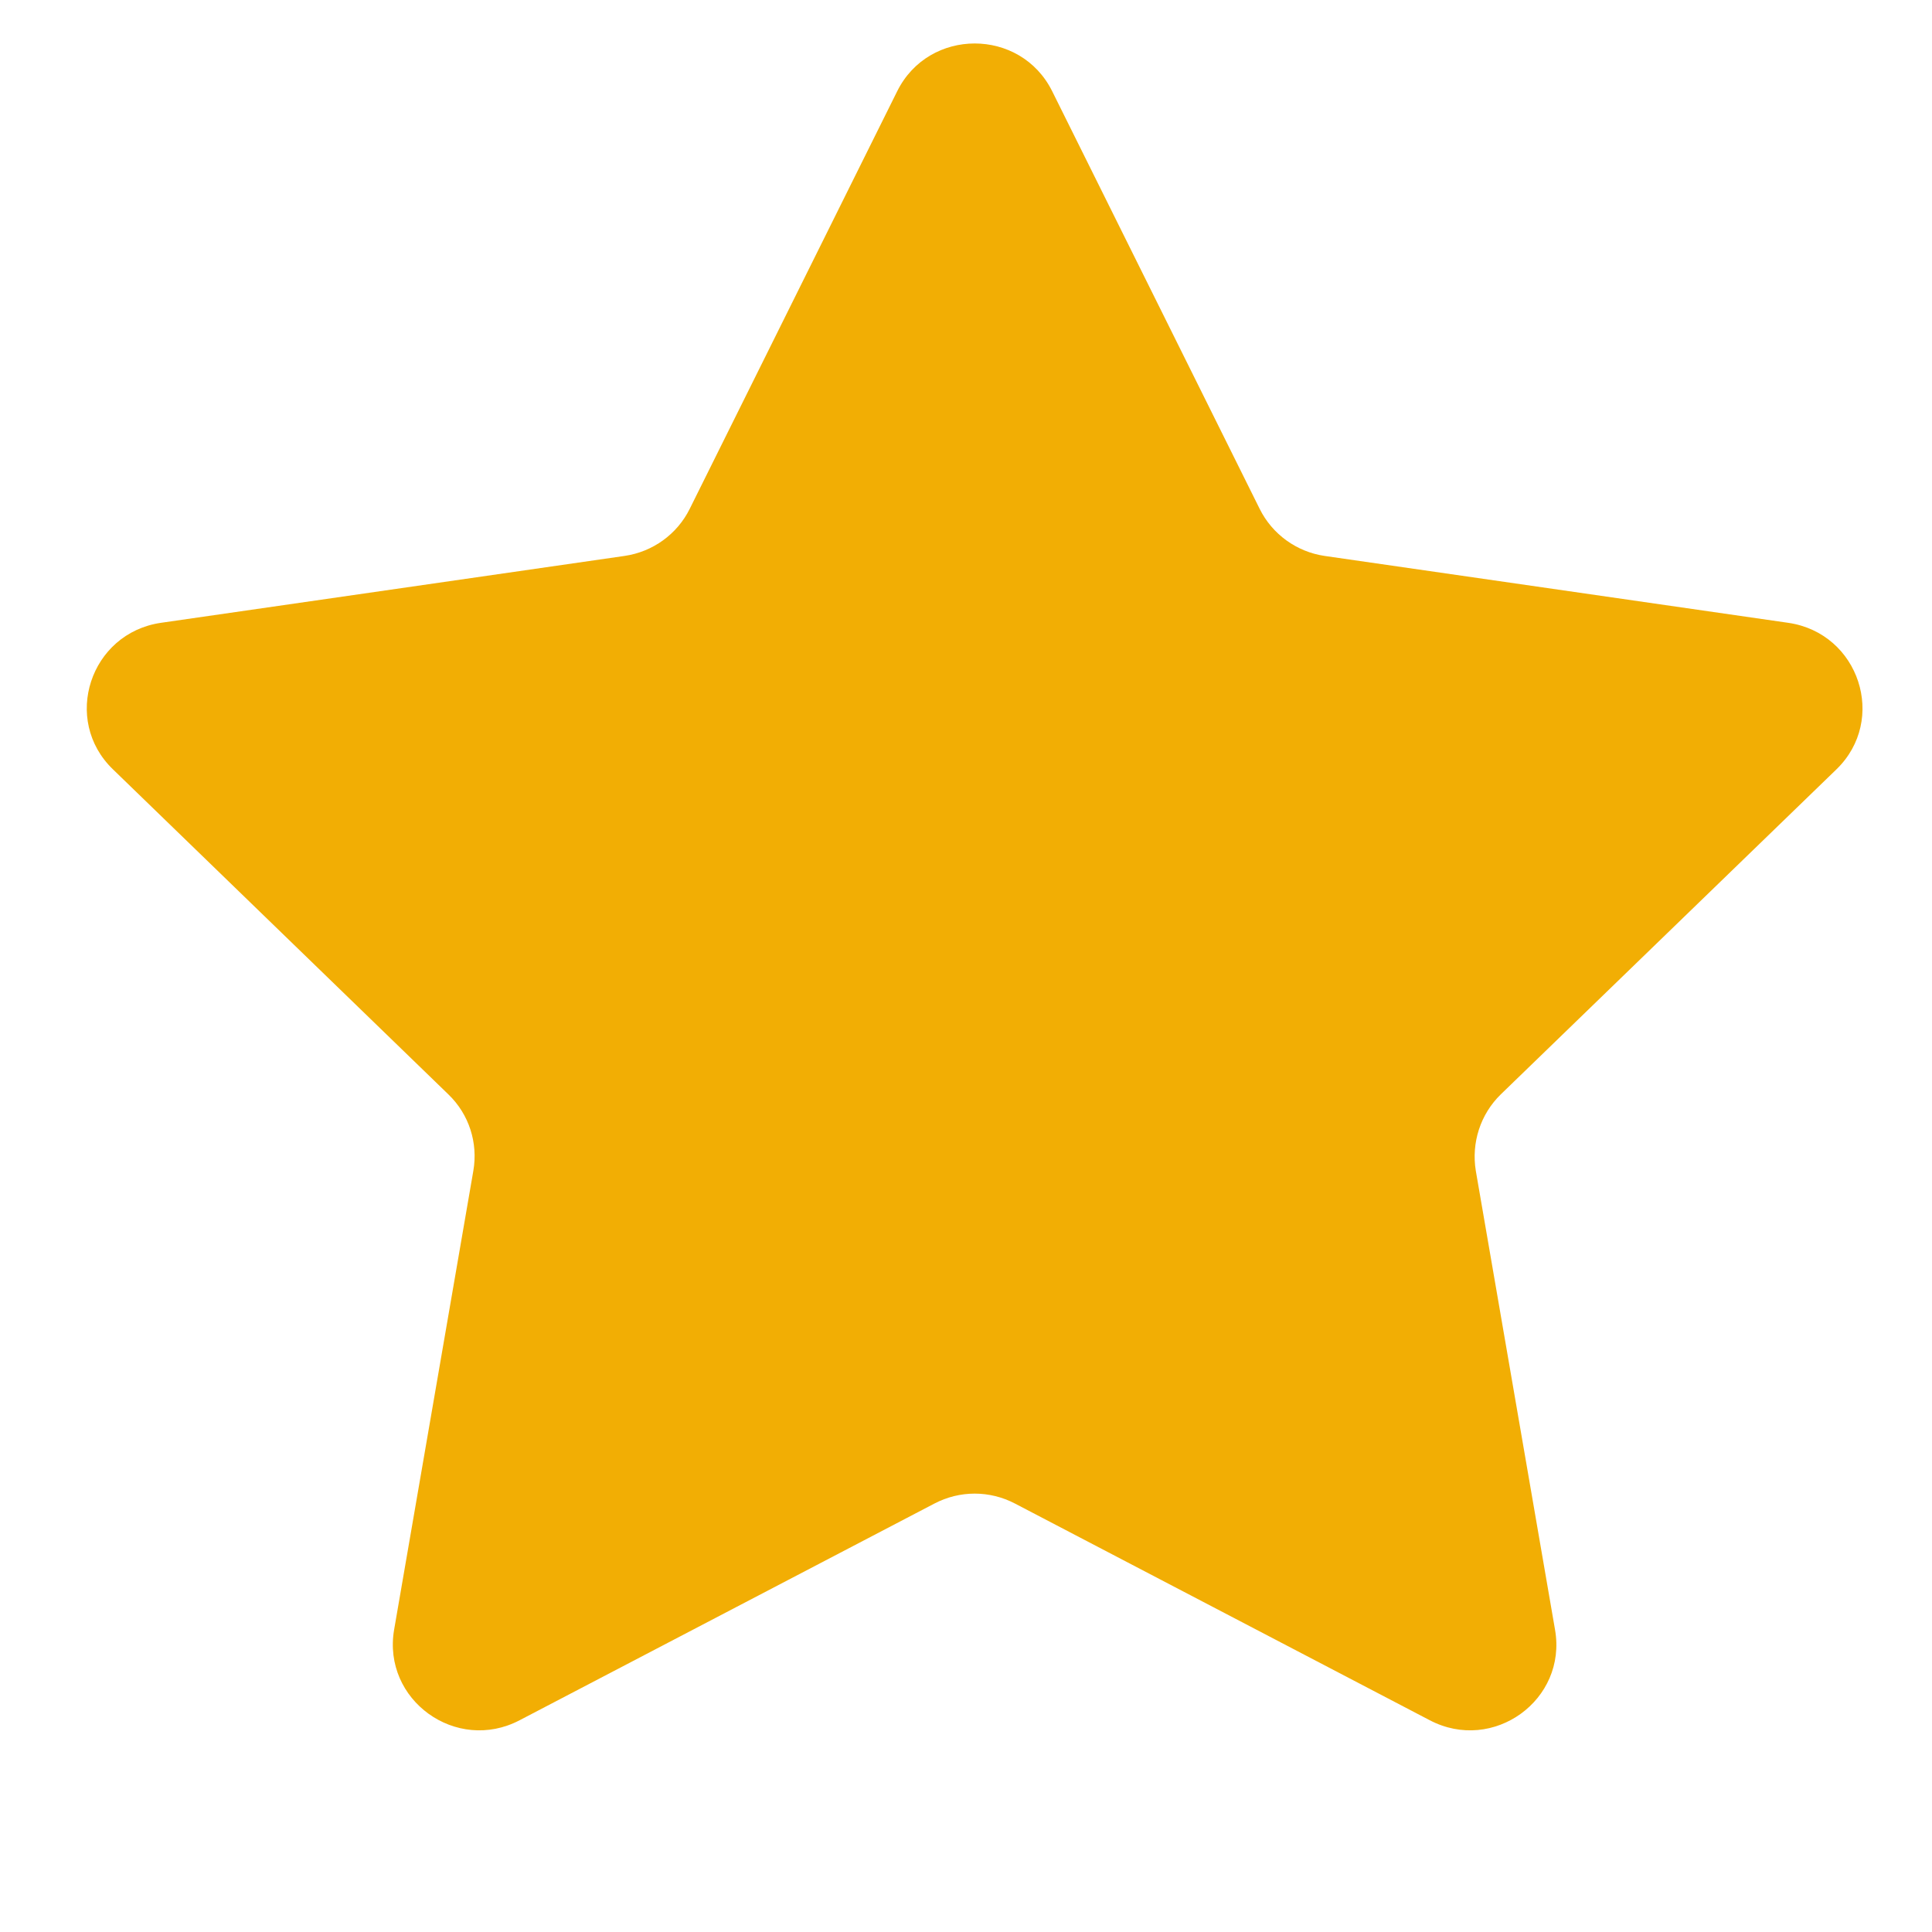 <svg width="8" height="8" viewBox="0 0 8 8" fill="none" xmlns="http://www.w3.org/2000/svg">
<path d="M3.715 0.378C3.846 0.114 4.226 0.114 4.357 0.378L5.216 2.107C5.268 2.212 5.369 2.285 5.485 2.302L7.405 2.579C7.699 2.622 7.816 2.981 7.604 3.186L6.214 4.532C6.13 4.614 6.092 4.732 6.111 4.848L6.439 6.748C6.49 7.039 6.183 7.261 5.92 7.123L4.203 6.226C4.098 6.171 3.974 6.171 3.869 6.226L2.152 7.123C1.889 7.261 1.582 7.039 1.632 6.748L1.96 4.848C1.98 4.732 1.942 4.614 1.857 4.532L0.468 3.186C0.255 2.981 0.373 2.622 0.666 2.579L2.586 2.302C2.703 2.285 2.804 2.212 2.856 2.107L3.715 0.378Z" fill="#F2AE04"/>
</svg>
